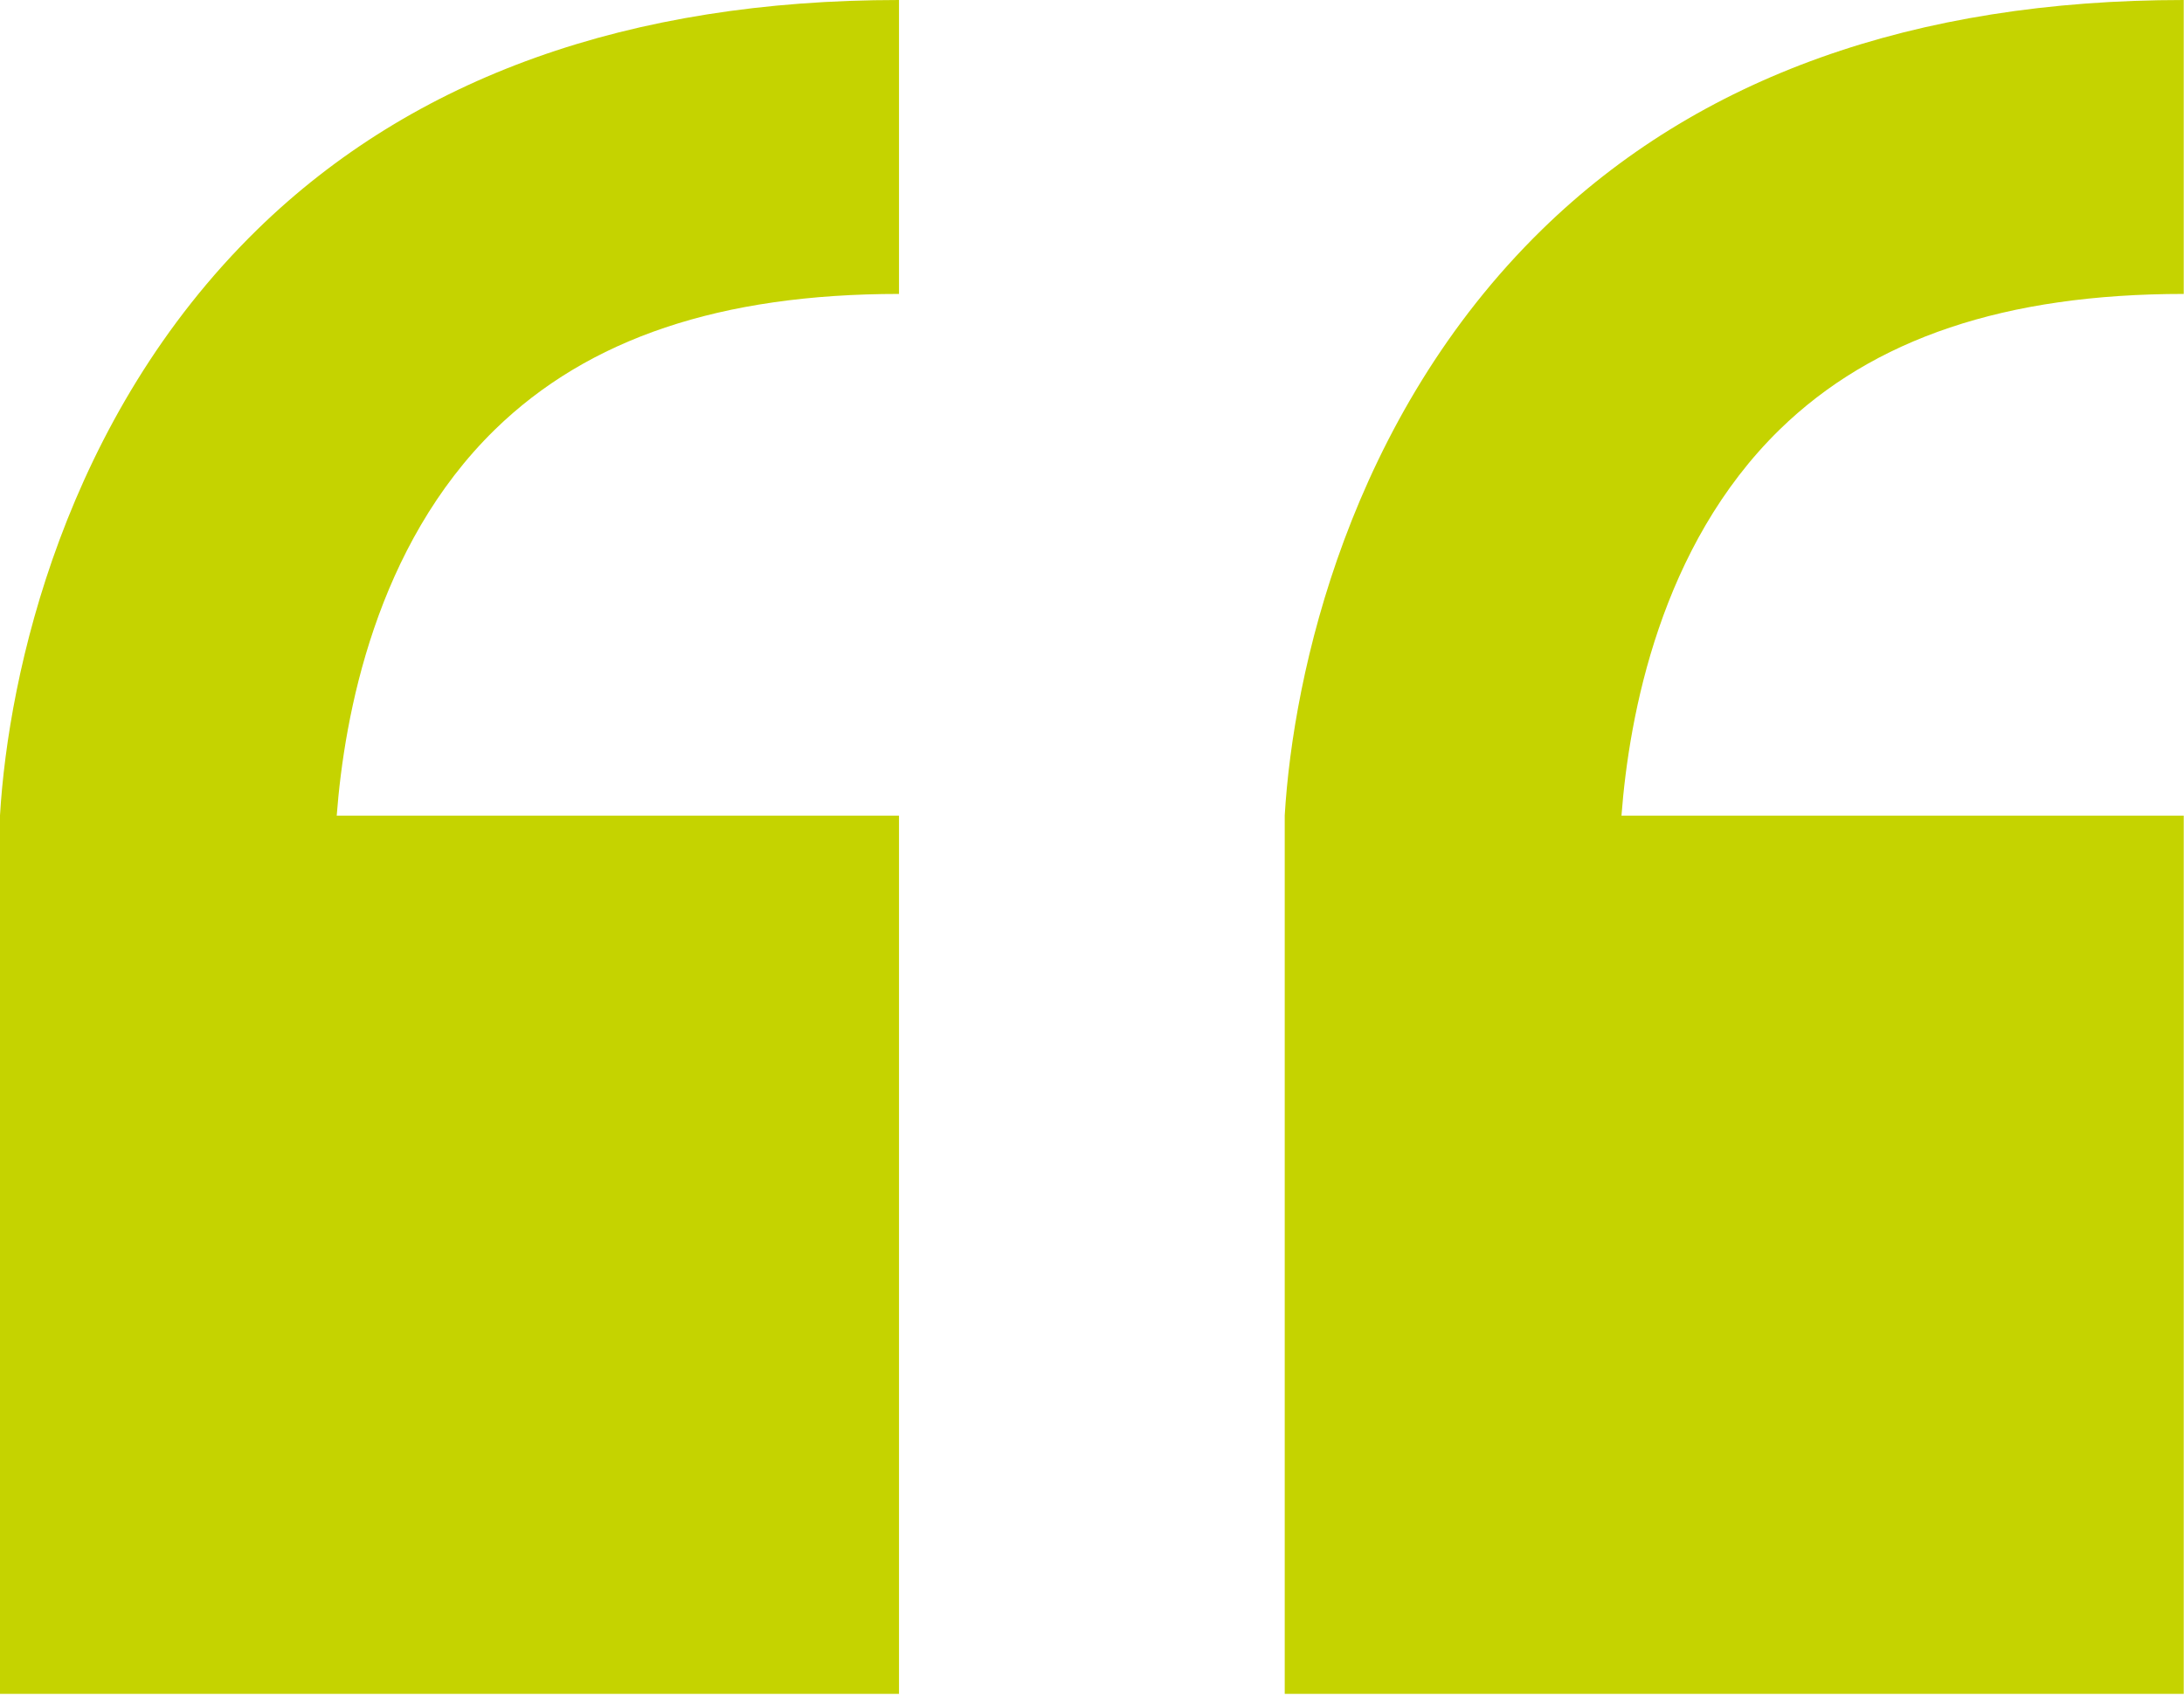 <svg xmlns="http://www.w3.org/2000/svg" width="81" height="63" viewBox="0 0 81 63" fill="none"><path d="M80.99 62.84L80.99 30.255L60.137 30.255C60.42 26.531 61.583 20.255 66 15.938C69.469 12.552 74.375 10.903 80.99 10.903L80.99 -1.52588e-05C70.984 -1.60555e-05 62.98 2.863 57.196 8.51C50.042 15.495 47.961 24.98 47.648 30.246L47.648 62.832L80.99 62.832L80.99 62.84Z" fill="#C5D300"></path><path d="M33.342 62.84L33.342 30.255L12.488 30.255C12.772 26.531 13.935 20.255 18.352 15.938C21.821 12.552 26.726 10.903 33.342 10.903L33.342 -1.52596e-05C23.335 -1.60563e-05 15.332 2.863 9.547 8.51C2.394 15.495 0.312 24.98 -0 30.246L-0 62.832L33.352 62.832L33.342 62.84Z" fill="#C5D300"></path></svg>